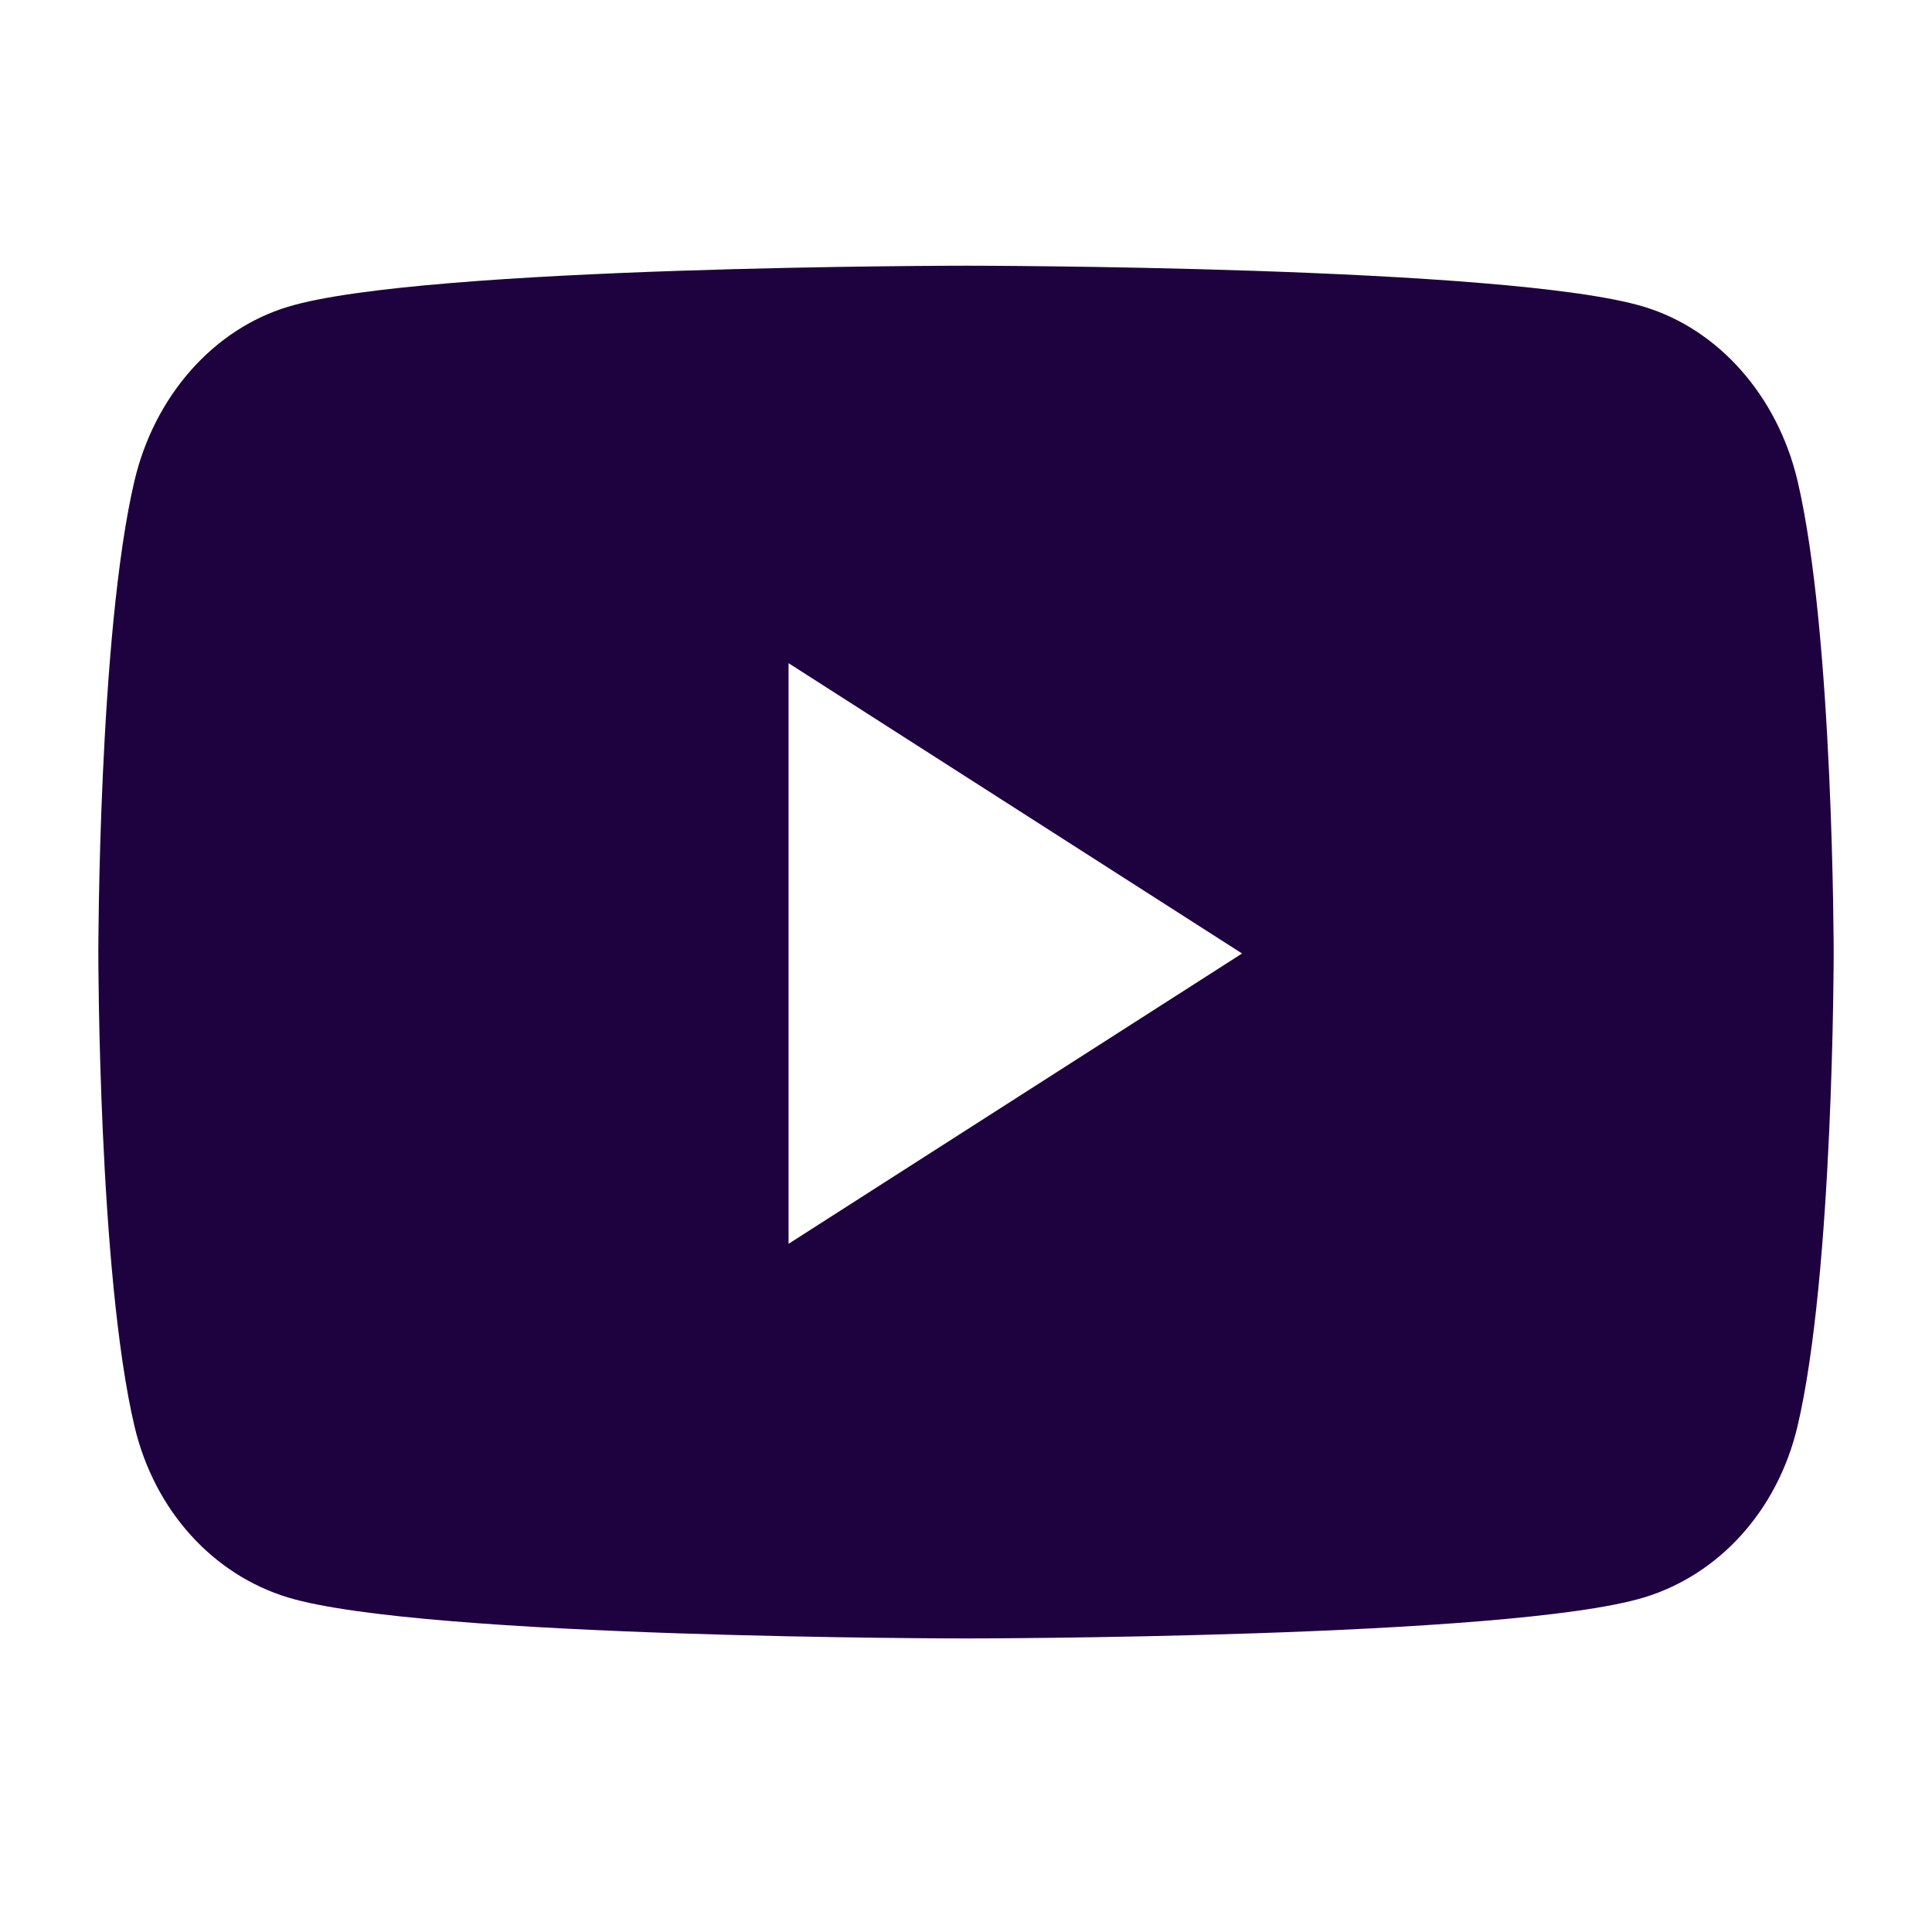 <svg width="19" height="19" viewBox="0 0 19 19" fill="none" xmlns="http://www.w3.org/2000/svg">
<g clip-path="url(#clip0_306_532)">
<path d="M17.677 4.726C17.48 3.894 16.902 3.239 16.168 3.017C14.837 2.613 9.5 2.613 9.5 2.613C9.5 2.613 4.163 2.613 2.832 3.017C2.098 3.239 1.52 3.894 1.323 4.726C0.967 6.233 0.967 9.377 0.967 9.377C0.967 9.377 0.967 12.521 1.323 14.028C1.52 14.86 2.098 15.487 2.832 15.71C4.163 16.113 9.5 16.113 9.5 16.113C9.5 16.113 14.837 16.113 16.168 15.71C16.902 15.487 17.48 14.86 17.677 14.028C18.033 12.521 18.033 9.377 18.033 9.377C18.033 9.377 18.033 6.233 17.677 4.726ZM7.755 12.232V6.522L12.215 9.377L7.755 12.232Z" fill="#1E023F"/>
</g>
<defs>
<clipPath id="clip0_306_532">
<rect width="18" height="18" fill="white" transform="translate(0.5 0.363)"/>
</clipPath>
</defs>
</svg>
